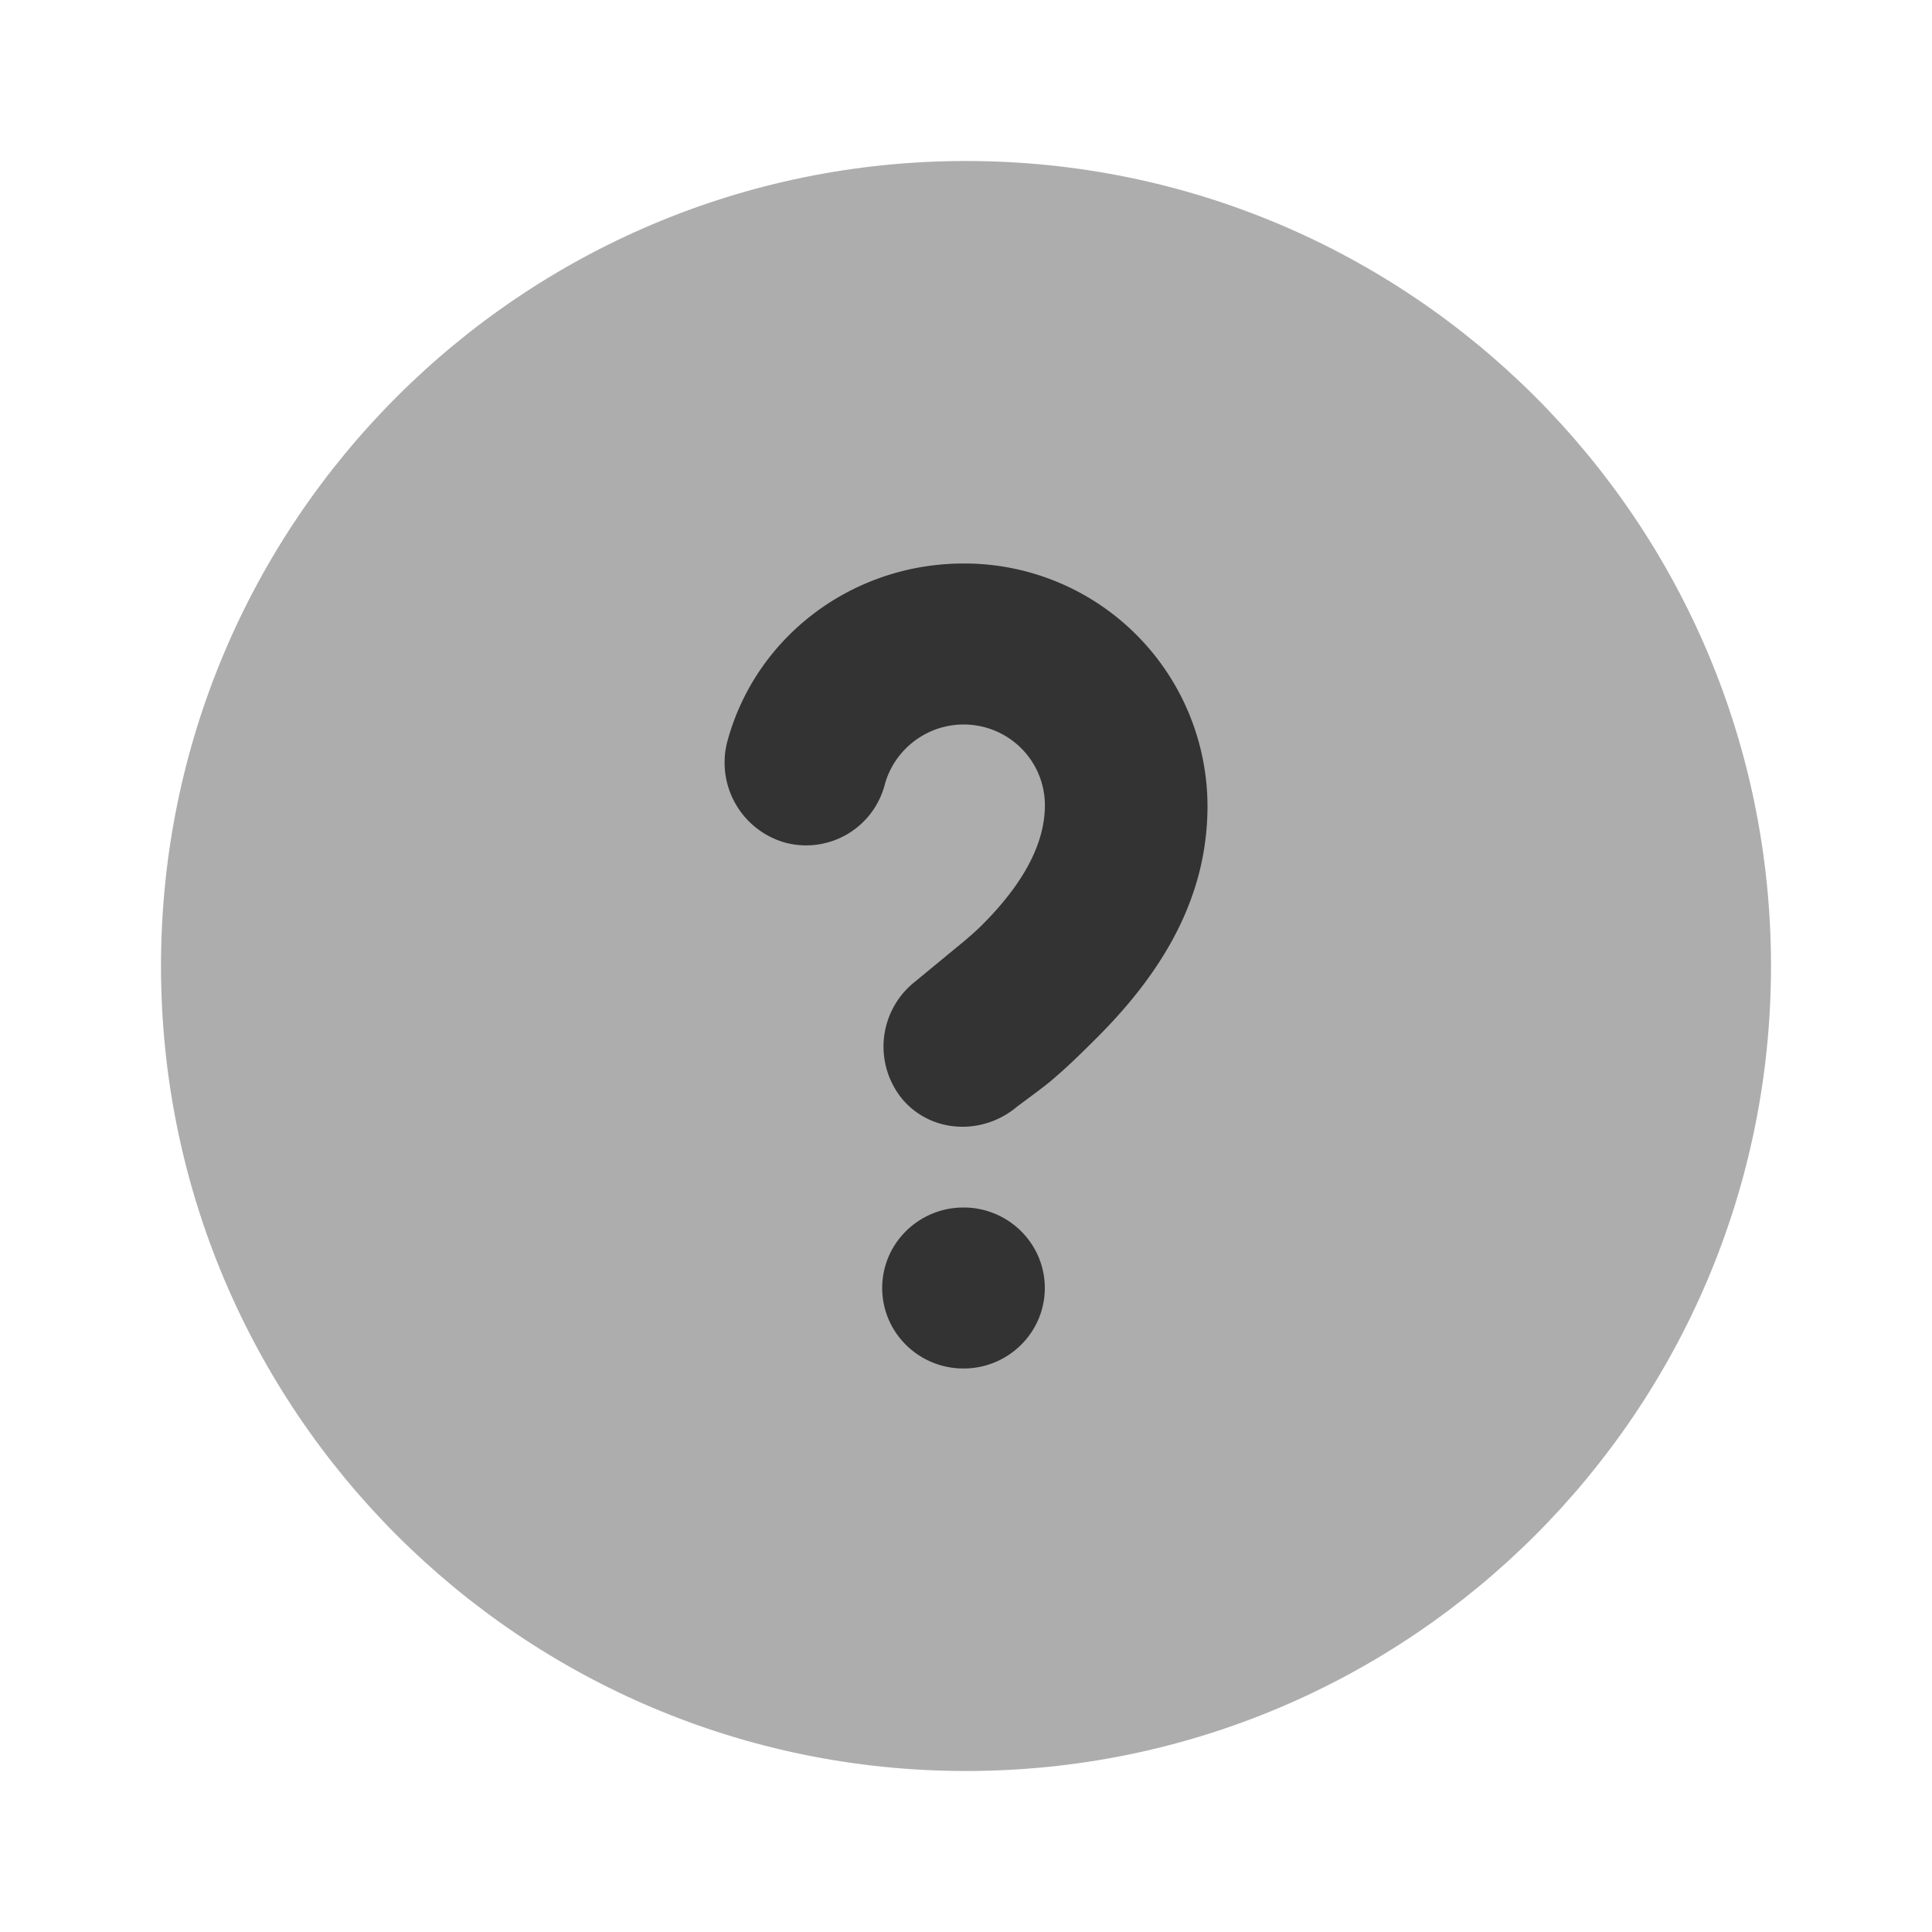 <svg xmlns="http://www.w3.org/2000/svg" width="24" height="24" fill="none" viewBox="0 0 24 24"><path fill="#333" fill-opacity=".4" d="M12 2C6.477 2 2 6.477 2 12s4.477 10 10 10 10-4.477 10-10S17.523 2 12 2"/><path fill="#333" d="M11.97 7c-1.385 0-2.588.912-2.937 2.219a1.033 1.033 0 0 0 .726 1.25 1.01 1.01 0 0 0 1.231-.719c.116-.434.517-.75.98-.75.556 0 1.007.444 1.01 1 .001.478-.265.978-.79 1.5-.135.134-.304.265-.473.406l-.38.313a1.027 1.027 0 0 0-.126 1.437c.36.423.995.45 1.42.094.031-.025.311-.228.411-.312.212-.177.387-.351.569-.532.868-.862 1.393-1.797 1.389-2.906a3.02 3.02 0 0 0-3.03-3m0 8c-.559 0-1.011.448-1.011 1s.452 1 1.01 1 1.01-.448 1.01-1-.452-1-1.01-1z"/></svg>